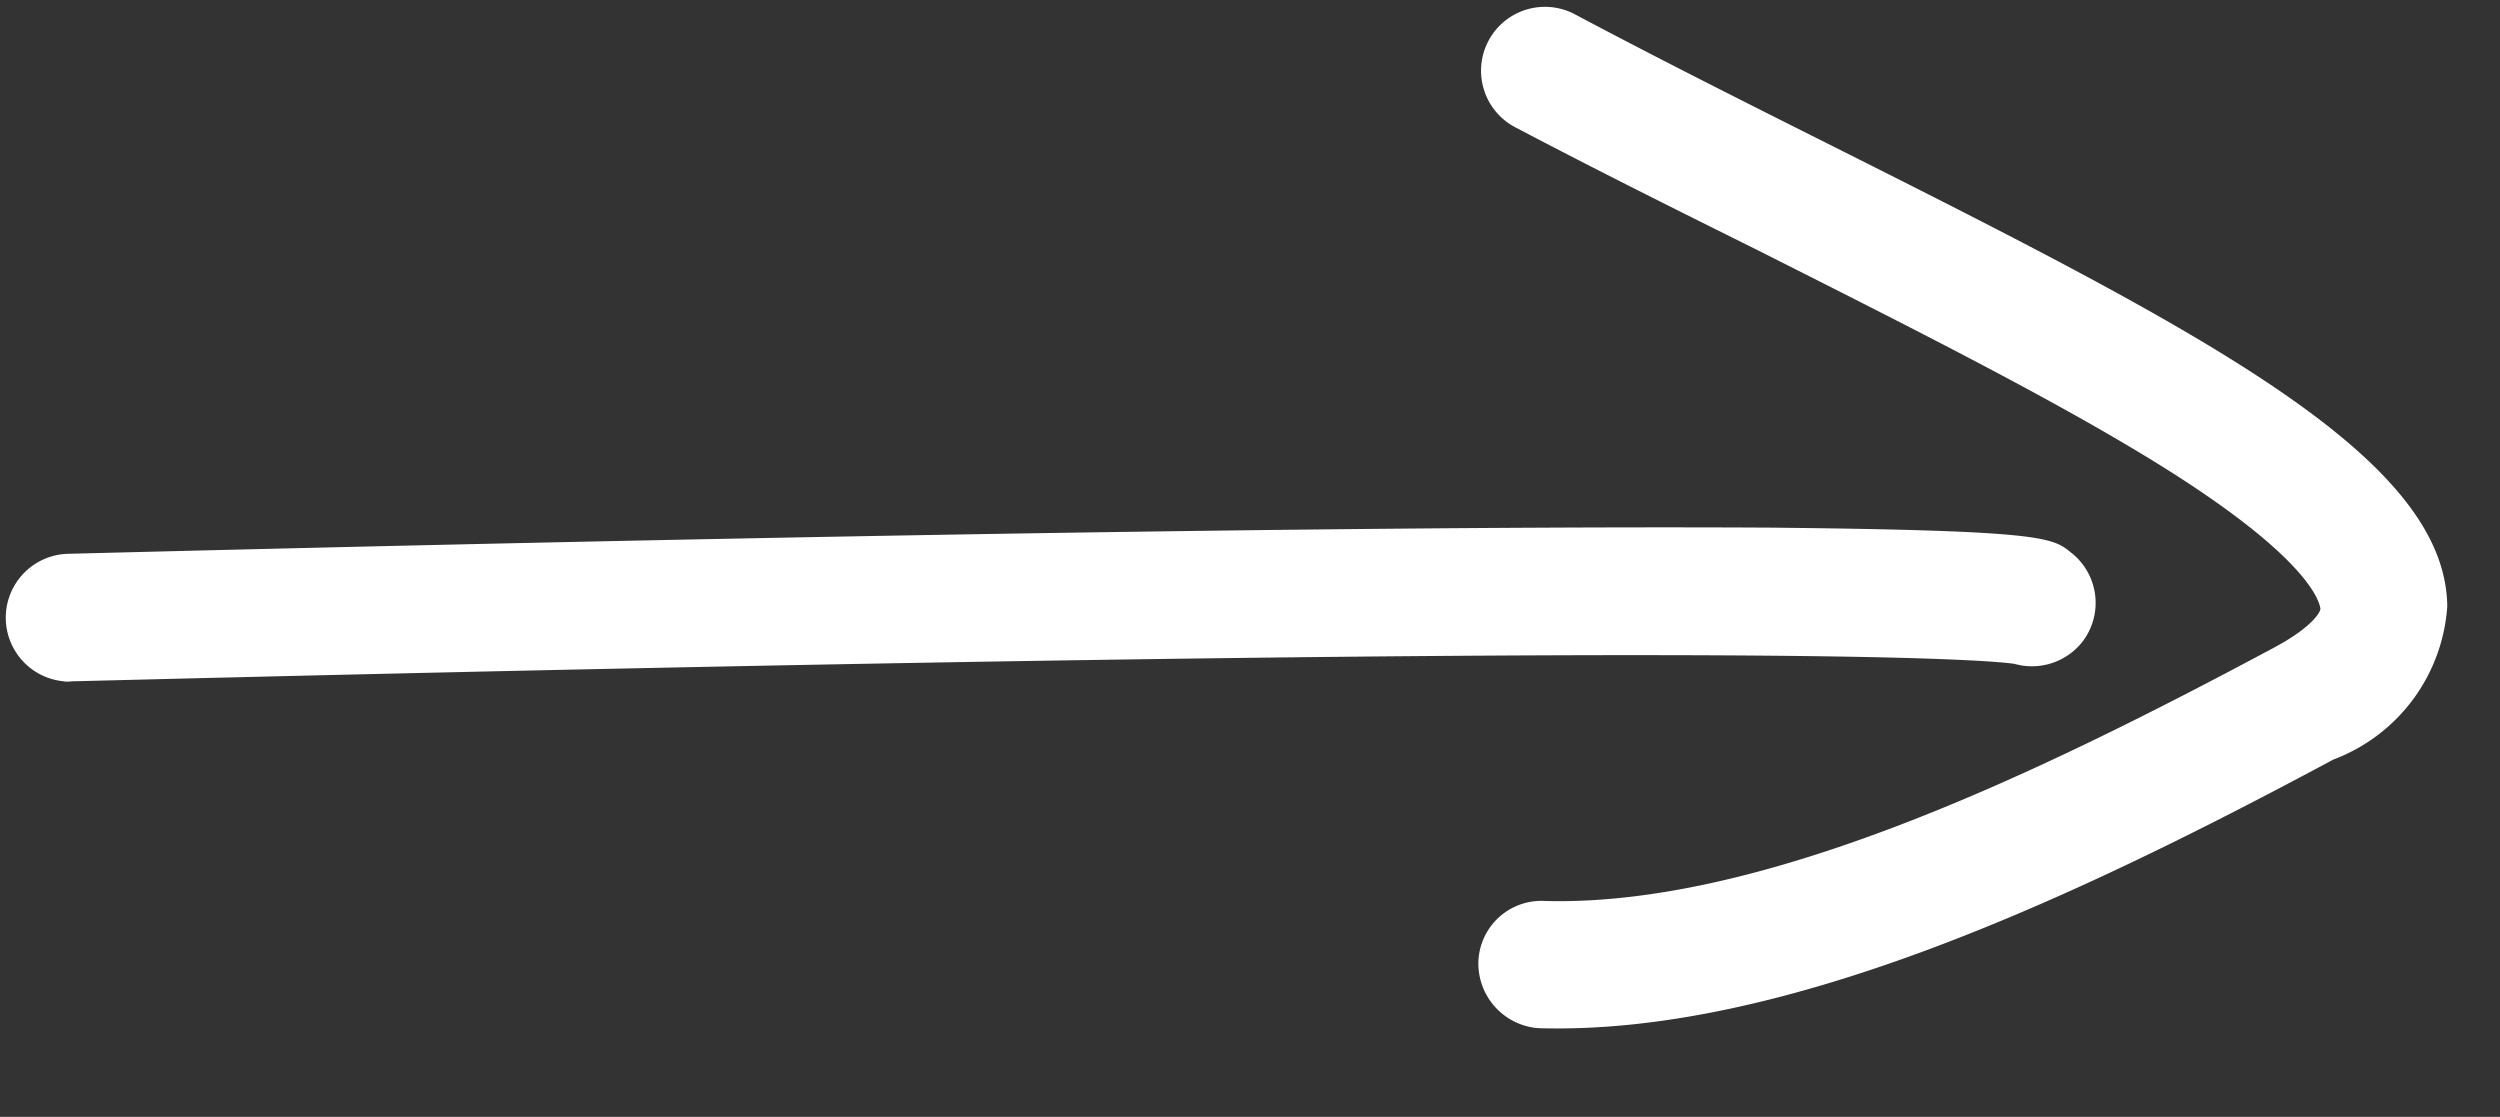 <svg xmlns="http://www.w3.org/2000/svg" width="35.739" height="15.966" viewBox="0 0 35.739 15.966">
  <rect x="0" y="0" width="35.739" height="15.966" fill="#333333" stroke="none"/>
  <g id="pfeil" transform="matrix(0.995, 0.105, -0.105, 0.995, 1.234, -2.105)">
    <path id="Pfad_33" data-name="Pfad 33" d="M.908,5A.913.913,0,0,1,.79,3.182C14.855,1.335,21.695.582,24.945.257c3.871-.369,4.019-.281,4.3-.1a.912.912,0,0,1,.3,1.256.918.918,0,0,1-.931.414c-.369-.015-3.575.015-27.583,3.162A.367.367,0,0,1,.908,5ZM28.269,1.7Zm0,0Zm0,0Z" transform="translate(0 6.807)" fill="#ffffff"/>
    <path id="Pfad_34" data-name="Pfad 34" d="M2.218,14.525a.928.928,0,0,1-.916-.842.9.9,0,0,1,.842-.975c3.088-.236,6.781-2.512,10-4.7.5-.34.606-.576.591-.621s-.133-.621-2.3-1.7c-1.61-.8-3.841-1.64-6.22-2.541C3.03,2.705,1.8,2.247.578,1.76a.912.912,0,1,1,.665-1.7c1.211.488,2.423.946,3.6,1.389,5.688,2.142,9.441,3.561,9.692,5.718a2.521,2.521,0,0,1-1.389,2.349c-3.413,2.32-7.372,4.742-10.888,5.008Z" transform="translate(20.142 0)" fill="#ffffff"/>
  </g>
</svg>
